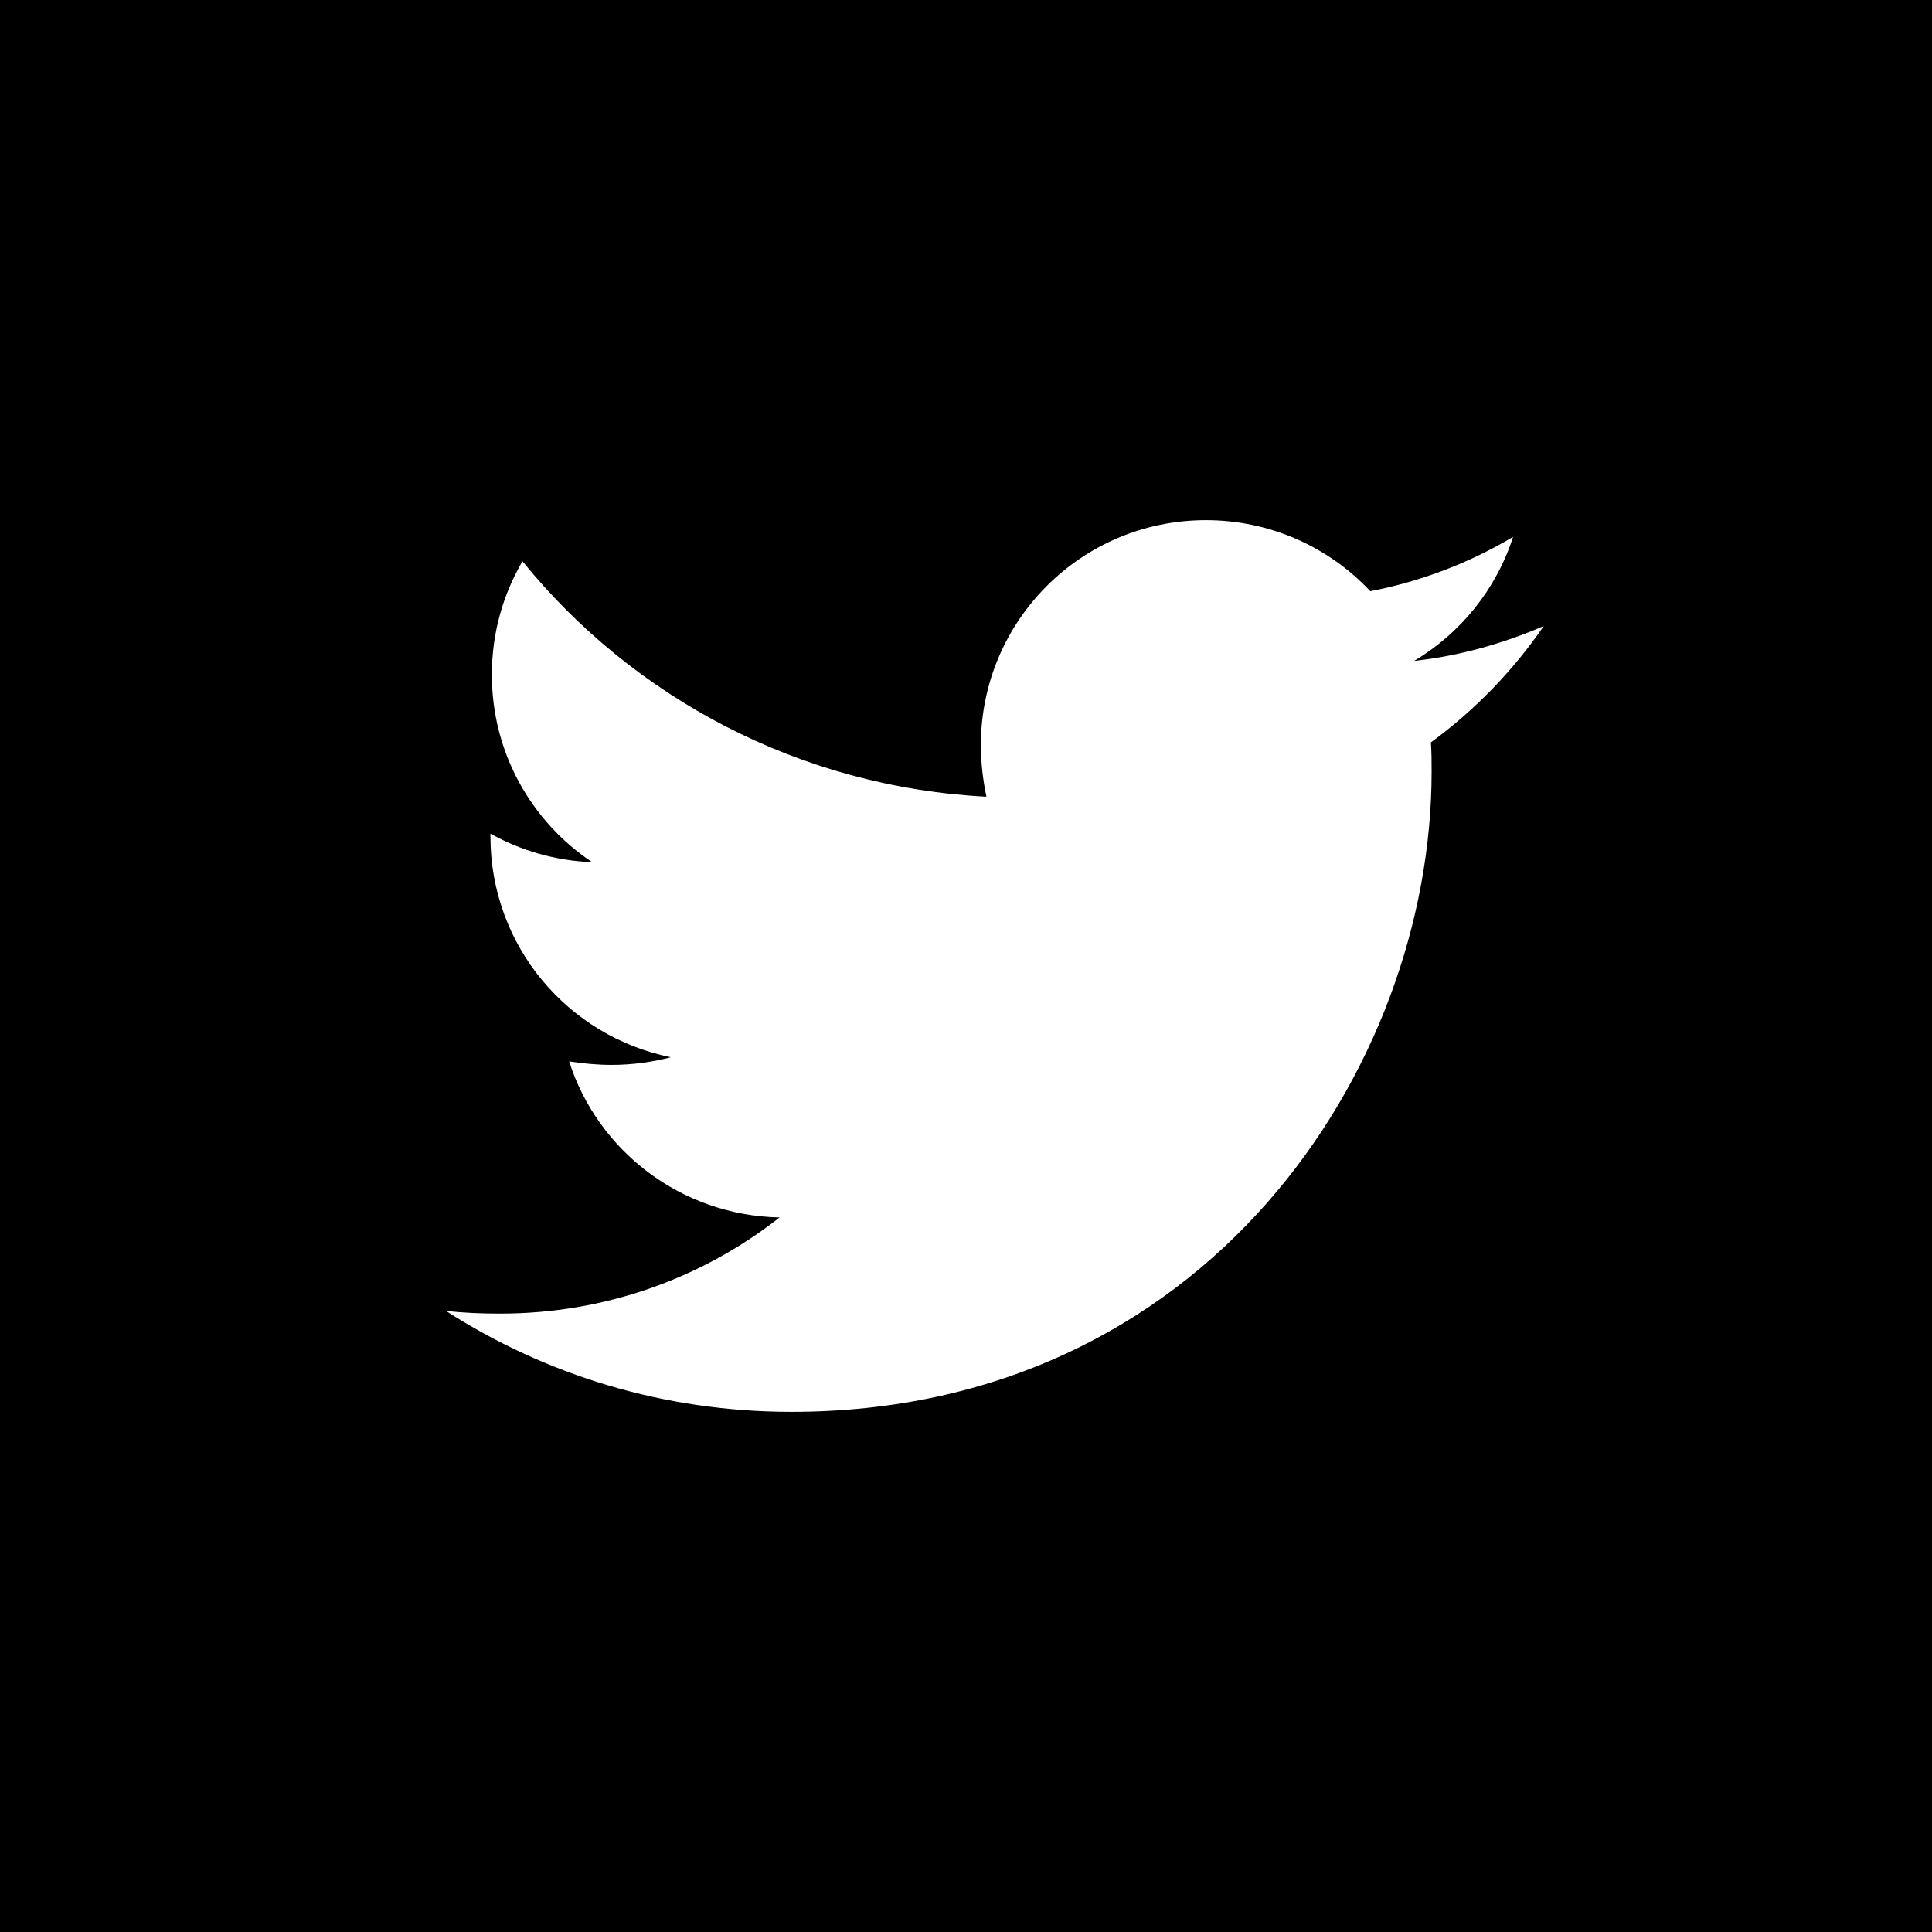<?xml version="1.0" encoding="UTF-8"?>
<svg width="26px" height="26px" viewBox="0 0 26 26" version="1.1" xmlns="http://www.w3.org/2000/svg" xmlns:xlink="http://www.w3.org/1999/xlink">
    <!-- Generator: Sketch 53.2 (72643) - https://sketchapp.com -->
    <title>Group 8</title>
    <desc>Created with Sketch.</desc>
    <g id="Symbols" stroke="none" stroke-width="1" fill="none" fill-rule="evenodd">
        <g id="Element/Footer" transform="translate(-220, -344)">
            <g id="Group-9-Copy-2" transform="translate(150, 344)">
                <g id="Group-8" transform="translate(70, 0)">
                    <g id="Group">
                        <rect id="Rectangle" fill="#000000" x="0" y="0" width="26" height="26"></rect>
                        <path d="M19.256,9.991 C19.266,10.122 19.266,10.253 19.266,10.384 C19.266,14.387 16.219,19 10.65,19 C8.934,19 7.341,18.503 6,17.641 C6.244,17.669 6.478,17.678 6.731,17.678 C8.147,17.678 9.45,17.2 10.491,16.384 C9.159,16.356 8.044,15.484 7.659,14.284 C7.847,14.312 8.034,14.331 8.231,14.331 C8.503,14.331 8.775,14.294 9.028,14.228 C7.641,13.947 6.6,12.728 6.6,11.256 L6.6,11.219 C7.003,11.444 7.472,11.584 7.969,11.603 C7.153,11.059 6.619,10.131 6.619,9.081 C6.619,8.519 6.769,8.003 7.031,7.553 C8.522,9.391 10.762,10.591 13.275,10.722 C13.228,10.497 13.2,10.263 13.2,10.028 C13.2,8.359 14.55,7 16.228,7 C17.1,7 17.887,7.366 18.441,7.956 C19.125,7.825 19.781,7.572 20.362,7.225 C20.137,7.928 19.659,8.519 19.031,8.894 C19.641,8.828 20.231,8.659 20.775,8.425 C20.363,9.025 19.847,9.559 19.256,9.991 Z" id="Path" fill="#FFFFFF" fill-rule="nonzero"></path>
                    </g>
                </g>
            </g>
        </g>
    </g>
</svg>
